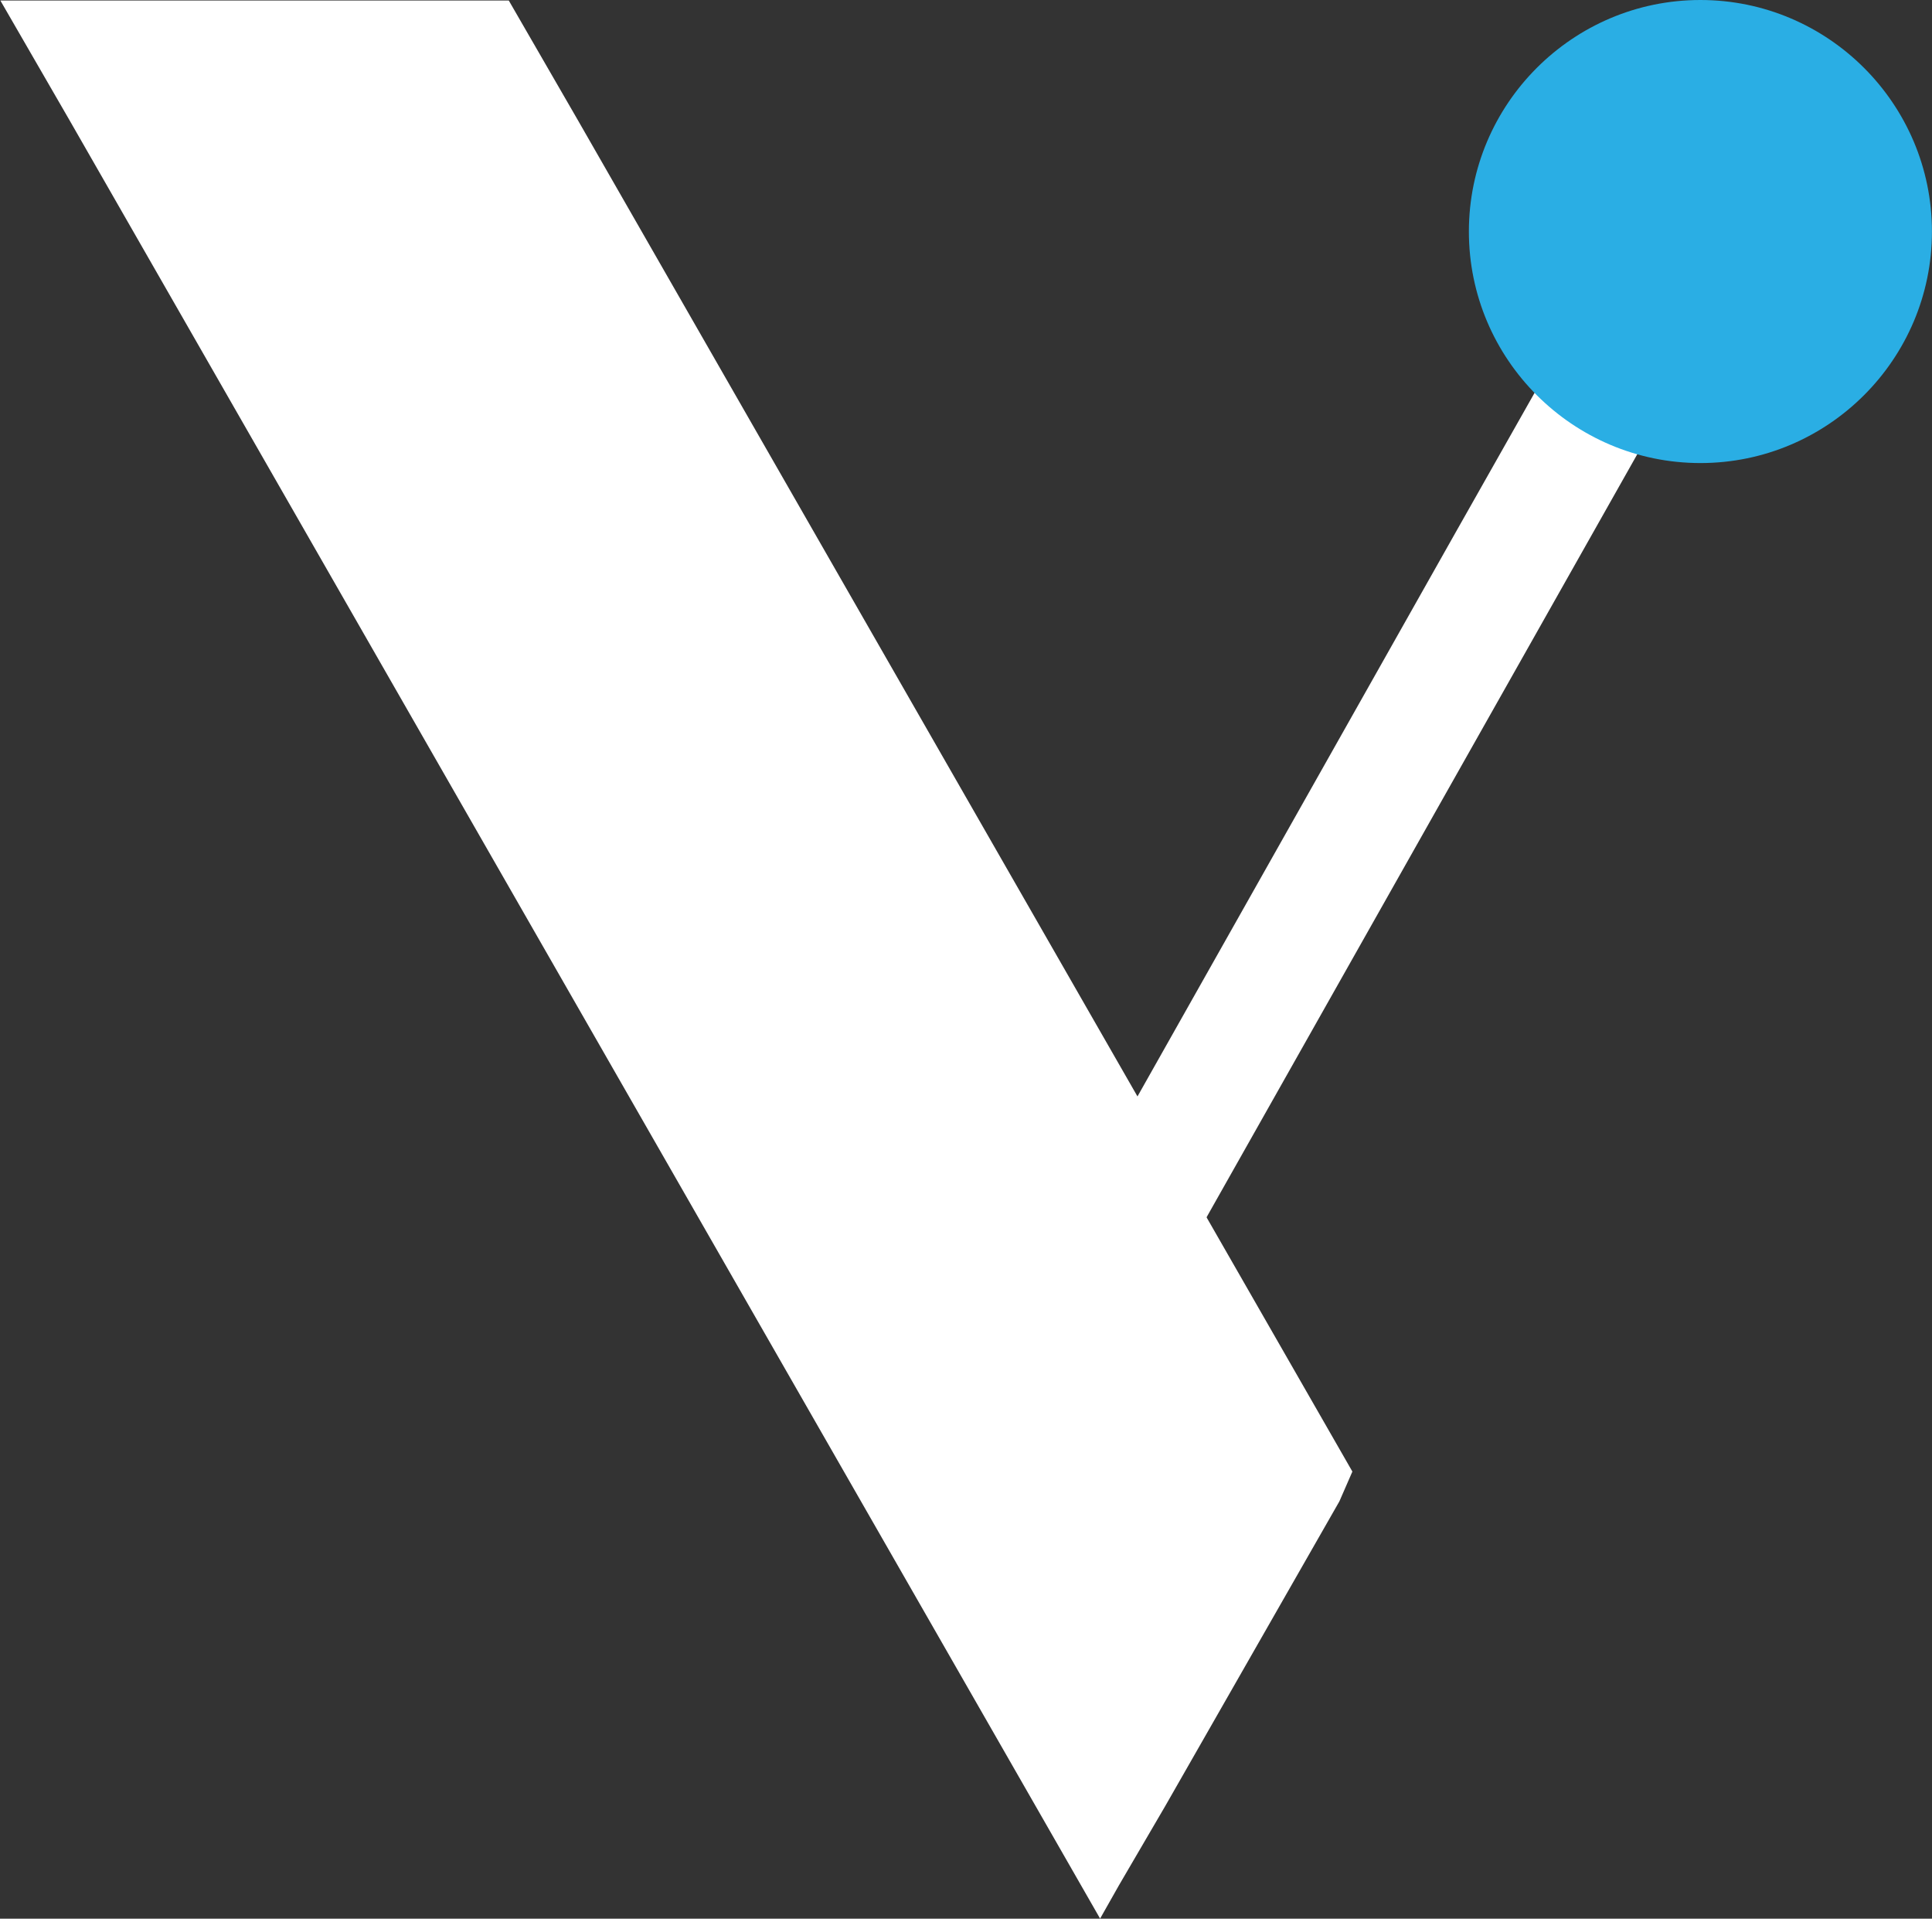 <?xml version="1.0" encoding="UTF-8" standalone="no"?>
<!-- Created with Inkscape (http://www.inkscape.org/) -->

<svg
   version="1.1"
   id="svg1"
   width="77.451"
   height="76.913"
   viewBox="0 0 77.451 76.913"
   xmlns="http://www.w3.org/2000/svg"
   xmlns:svg="http://www.w3.org/2000/svg">
  <rect x="0" y="0" width="77.451" height="76.913" fill="#333333" stroke="none"/>
  <defs
     id="defs1">
    <clipPath
       clipPathUnits="userSpaceOnUse"
       id="clipPath73">
      <path
         d="M 0,960 H 960 V 0 H 0 Z"
         transform="translate(-292.473,-262.79)"
         id="path73" />
    </clipPath>
    <clipPath
       clipPathUnits="userSpaceOnUse"
       id="clipPath75">
      <path
         d="M 0,960 H 960 V 0 H 0 Z"
         transform="translate(-280.011,-225.302)"
         id="path75" />
    </clipPath>
    <clipPath
       clipPathUnits="userSpaceOnUse"
       id="clipPath79">
      <path
         d="M 0,960 H 960 V 0 H 0 Z"
         transform="translate(-290.475,-269.544)"
         id="path79" />
    </clipPath>
  </defs>
  <g
     id="g1"
     transform="translate(-69.76,-1046.232)">
    <path
       id="path72"
       d="m 0,0 -16.847,-29.843 -2.726,-4.846 h -4.14 l 0.519,0.938 0.837,1.471 v 0.014 l 3.433,6.058 9.577,16.977 L -4.125,0 Z"
       style="fill:#ffffff;fill-opacity:1;fill-rule:nonzero;stroke:none"
       transform="matrix(1.333,0,0,-1.333,140.591,1055.238)"
       clip-path="url(#clipPath73)" />
    <path
       id="path74"
       d="m 0,0 -0.39,-0.894 -5.235,-9.159 -1.399,-2.395 -0.563,-0.995 -30.982,54.06 -2.092,3.621 h 15.29 l 2.091,-3.621 15.635,-27.275 1.183,-2.063 2.077,-3.634 z"
       style="fill:#ffffff;fill-opacity:1;fill-rule:nonzero;stroke:none"
       transform="matrix(1.333,0,0,-1.333,123.975,1105.221)"
       clip-path="url(#clipPath75)" />
    <path
       id="path78"
       d="m 0,0 c -3.839,0 -6.963,-3.124 -6.963,-6.963 0,-3.839 3.124,-6.962 6.963,-6.962 3.839,0 6.963,3.123 6.963,6.962 C 6.963,-3.124 3.839,0 0,0"
       style="fill:#2aaee4;fill-opacity:1;fill-rule:nonzero;stroke:none"
       transform="matrix(1.333,0,0,-1.333,137.927,1046.232)"
       clip-path="url(#clipPath79)" />
  </g>
</svg>

